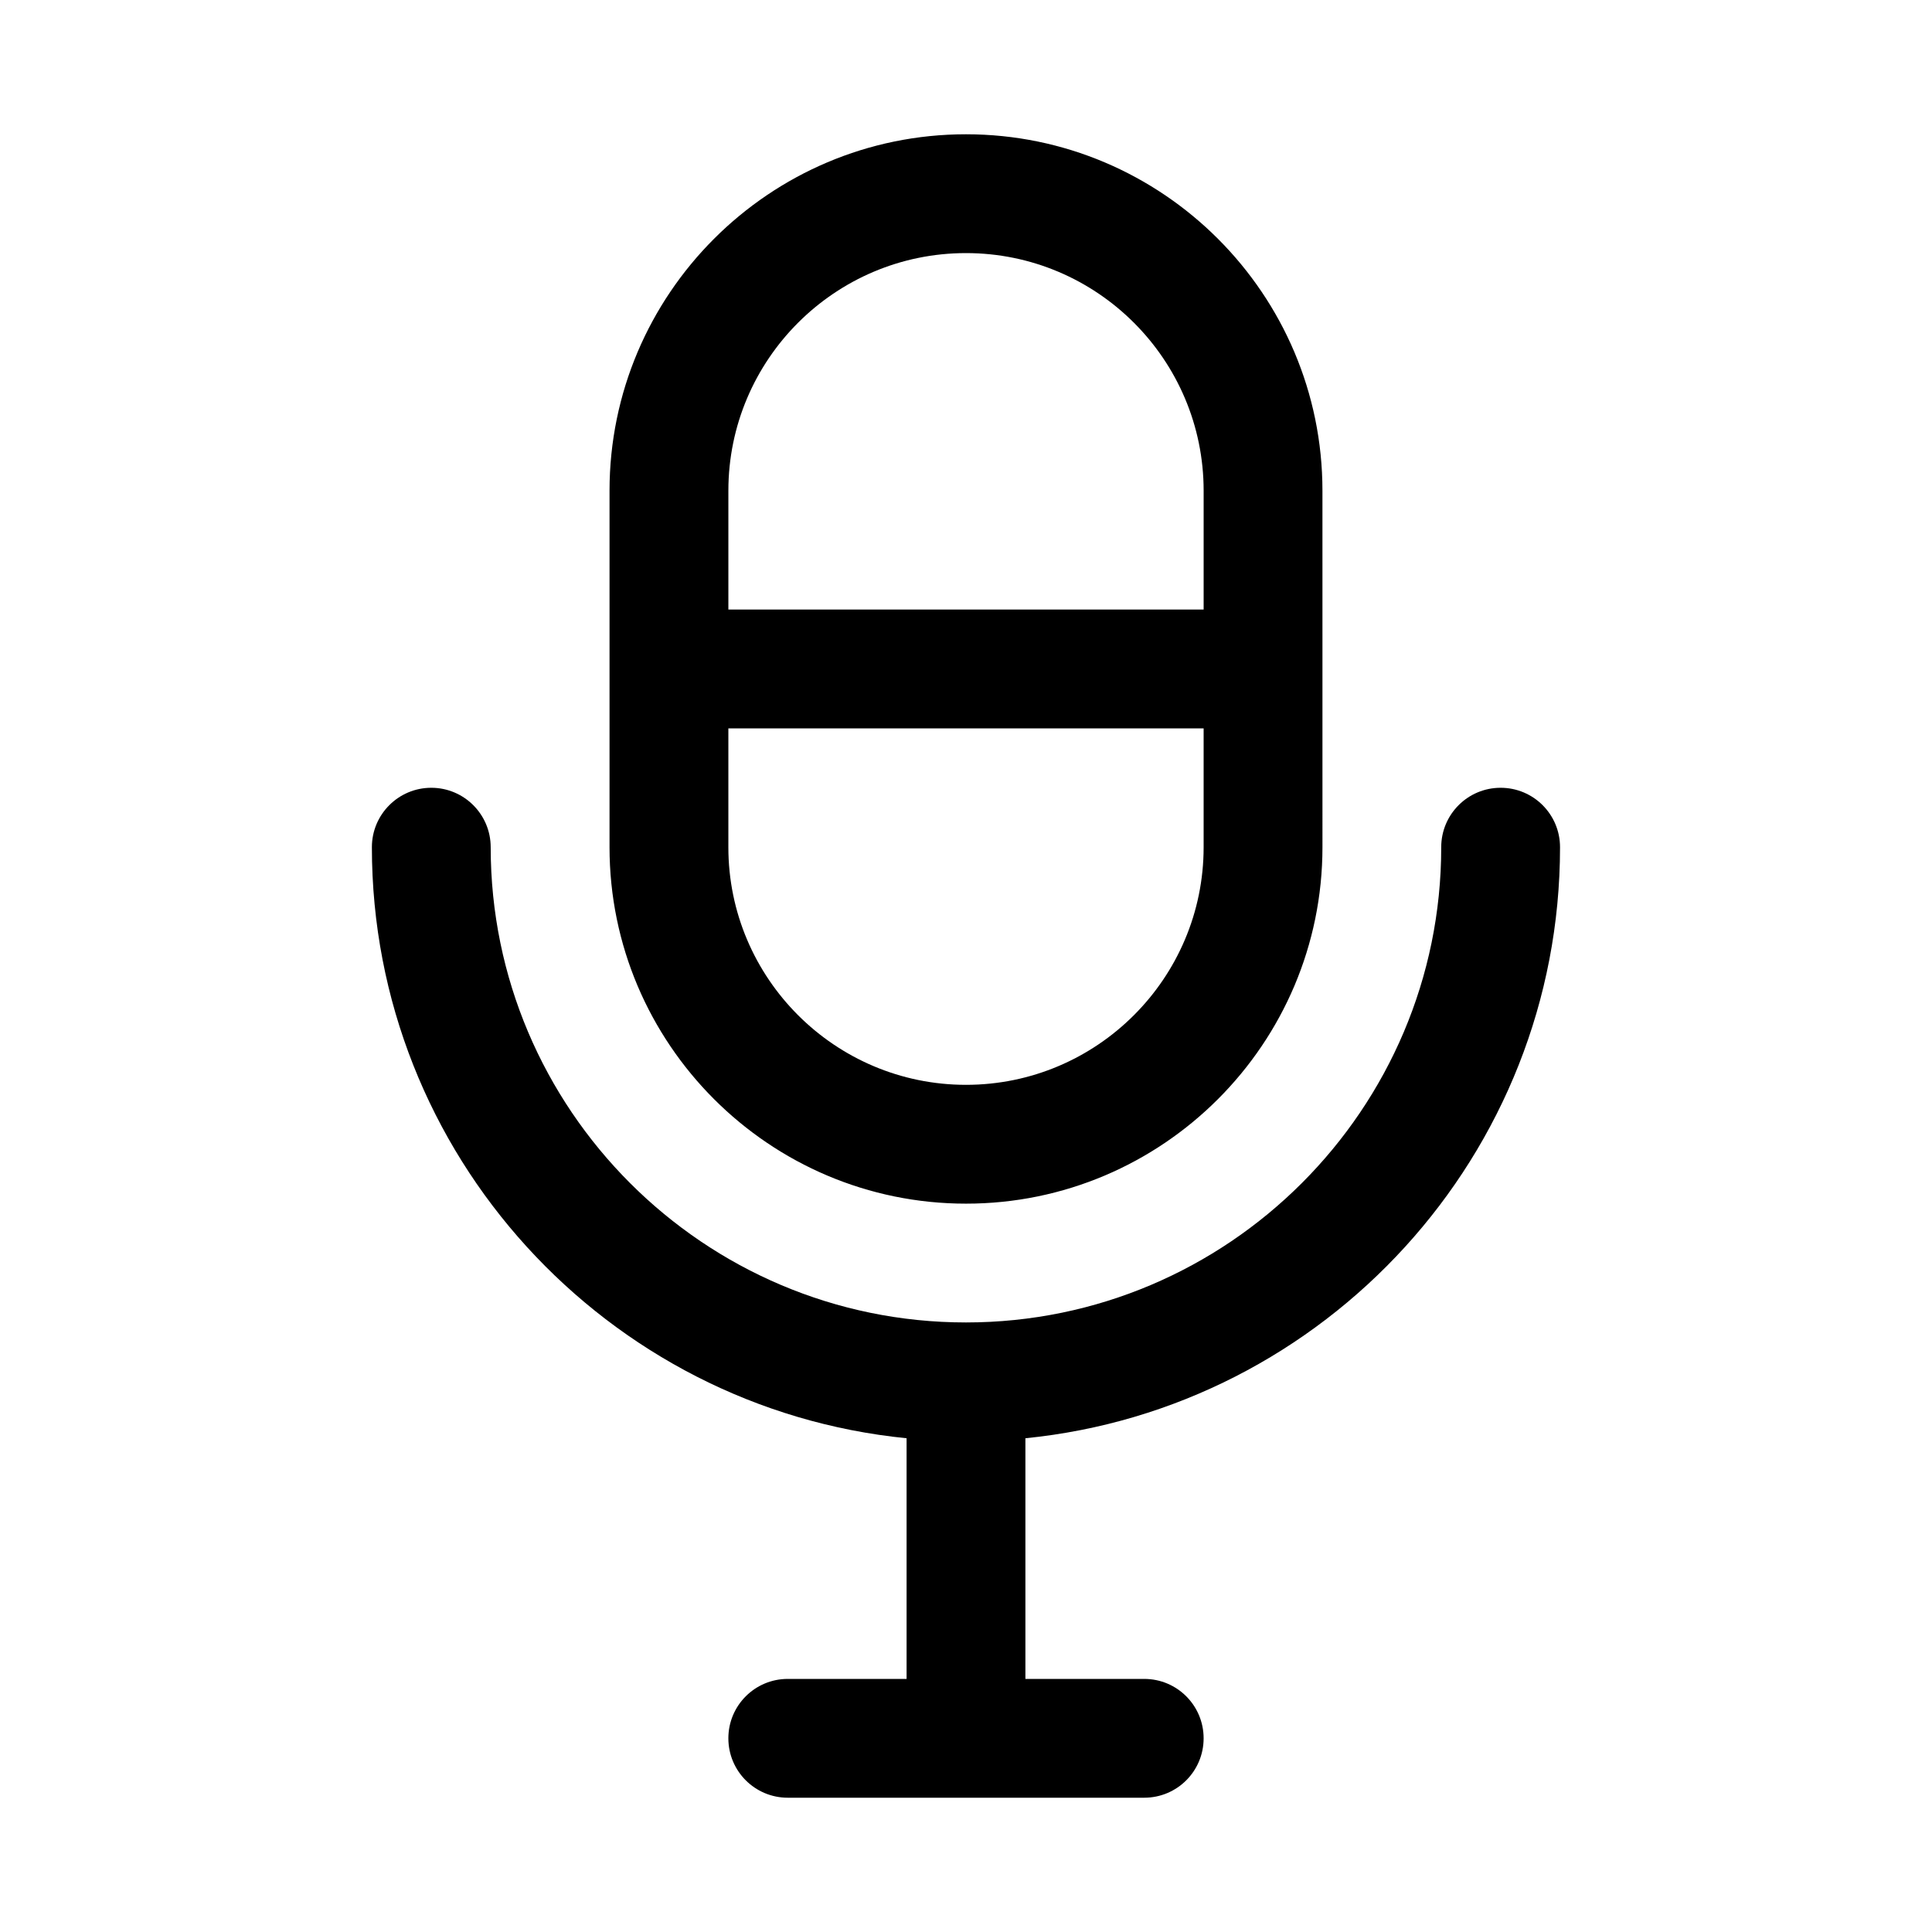 <?xml version="1.0" encoding="UTF-8"?>
<!-- Uploaded to: ICON Repo, www.svgrepo.com, Generator: ICON Repo Mixer Tools -->
<svg fill="#000000" width="800px" height="800px" version="1.1" viewBox="144 144 512 512" xmlns="http://www.w3.org/2000/svg">
 <path d="m400 462.98c52.098 0 94.465-42.367 94.465-94.465l-0.004-94.465c0-52.098-42.367-94.465-94.465-94.465s-94.465 42.367-94.465 94.465v94.465c0.004 52.098 42.371 94.465 94.469 94.465zm0-31.488c-34.73 0-62.977-28.246-62.977-62.977v-31.488h125.95v31.488c0 34.73-28.246 62.977-62.977 62.977zm0-220.42c34.73 0 62.977 28.246 62.977 62.977v31.488h-125.95v-31.488c0-34.73 28.242-62.977 62.977-62.977zm15.742 314.08v63.777h31.488c8.707 0 15.742 7.039 15.742 15.742 0 8.707-7.039 15.742-15.742 15.742h-94.465c-8.691 0-15.742-7.039-15.742-15.742 0-8.707 7.055-15.742 15.742-15.742h31.488v-63.777c-79.445-7.918-141.7-75.148-141.7-156.64 0-8.691 7.055-15.742 15.742-15.742 8.691 0 15.742 7.055 15.742 15.742 0 69.445 56.504 125.95 125.95 125.95 69.445 0 125.95-56.504 125.95-125.95 0-8.691 7.039-15.742 15.742-15.742 8.707 0 15.742 7.055 15.742 15.742 0.004 81.488-62.246 148.72-141.69 156.64z"/>
</svg>